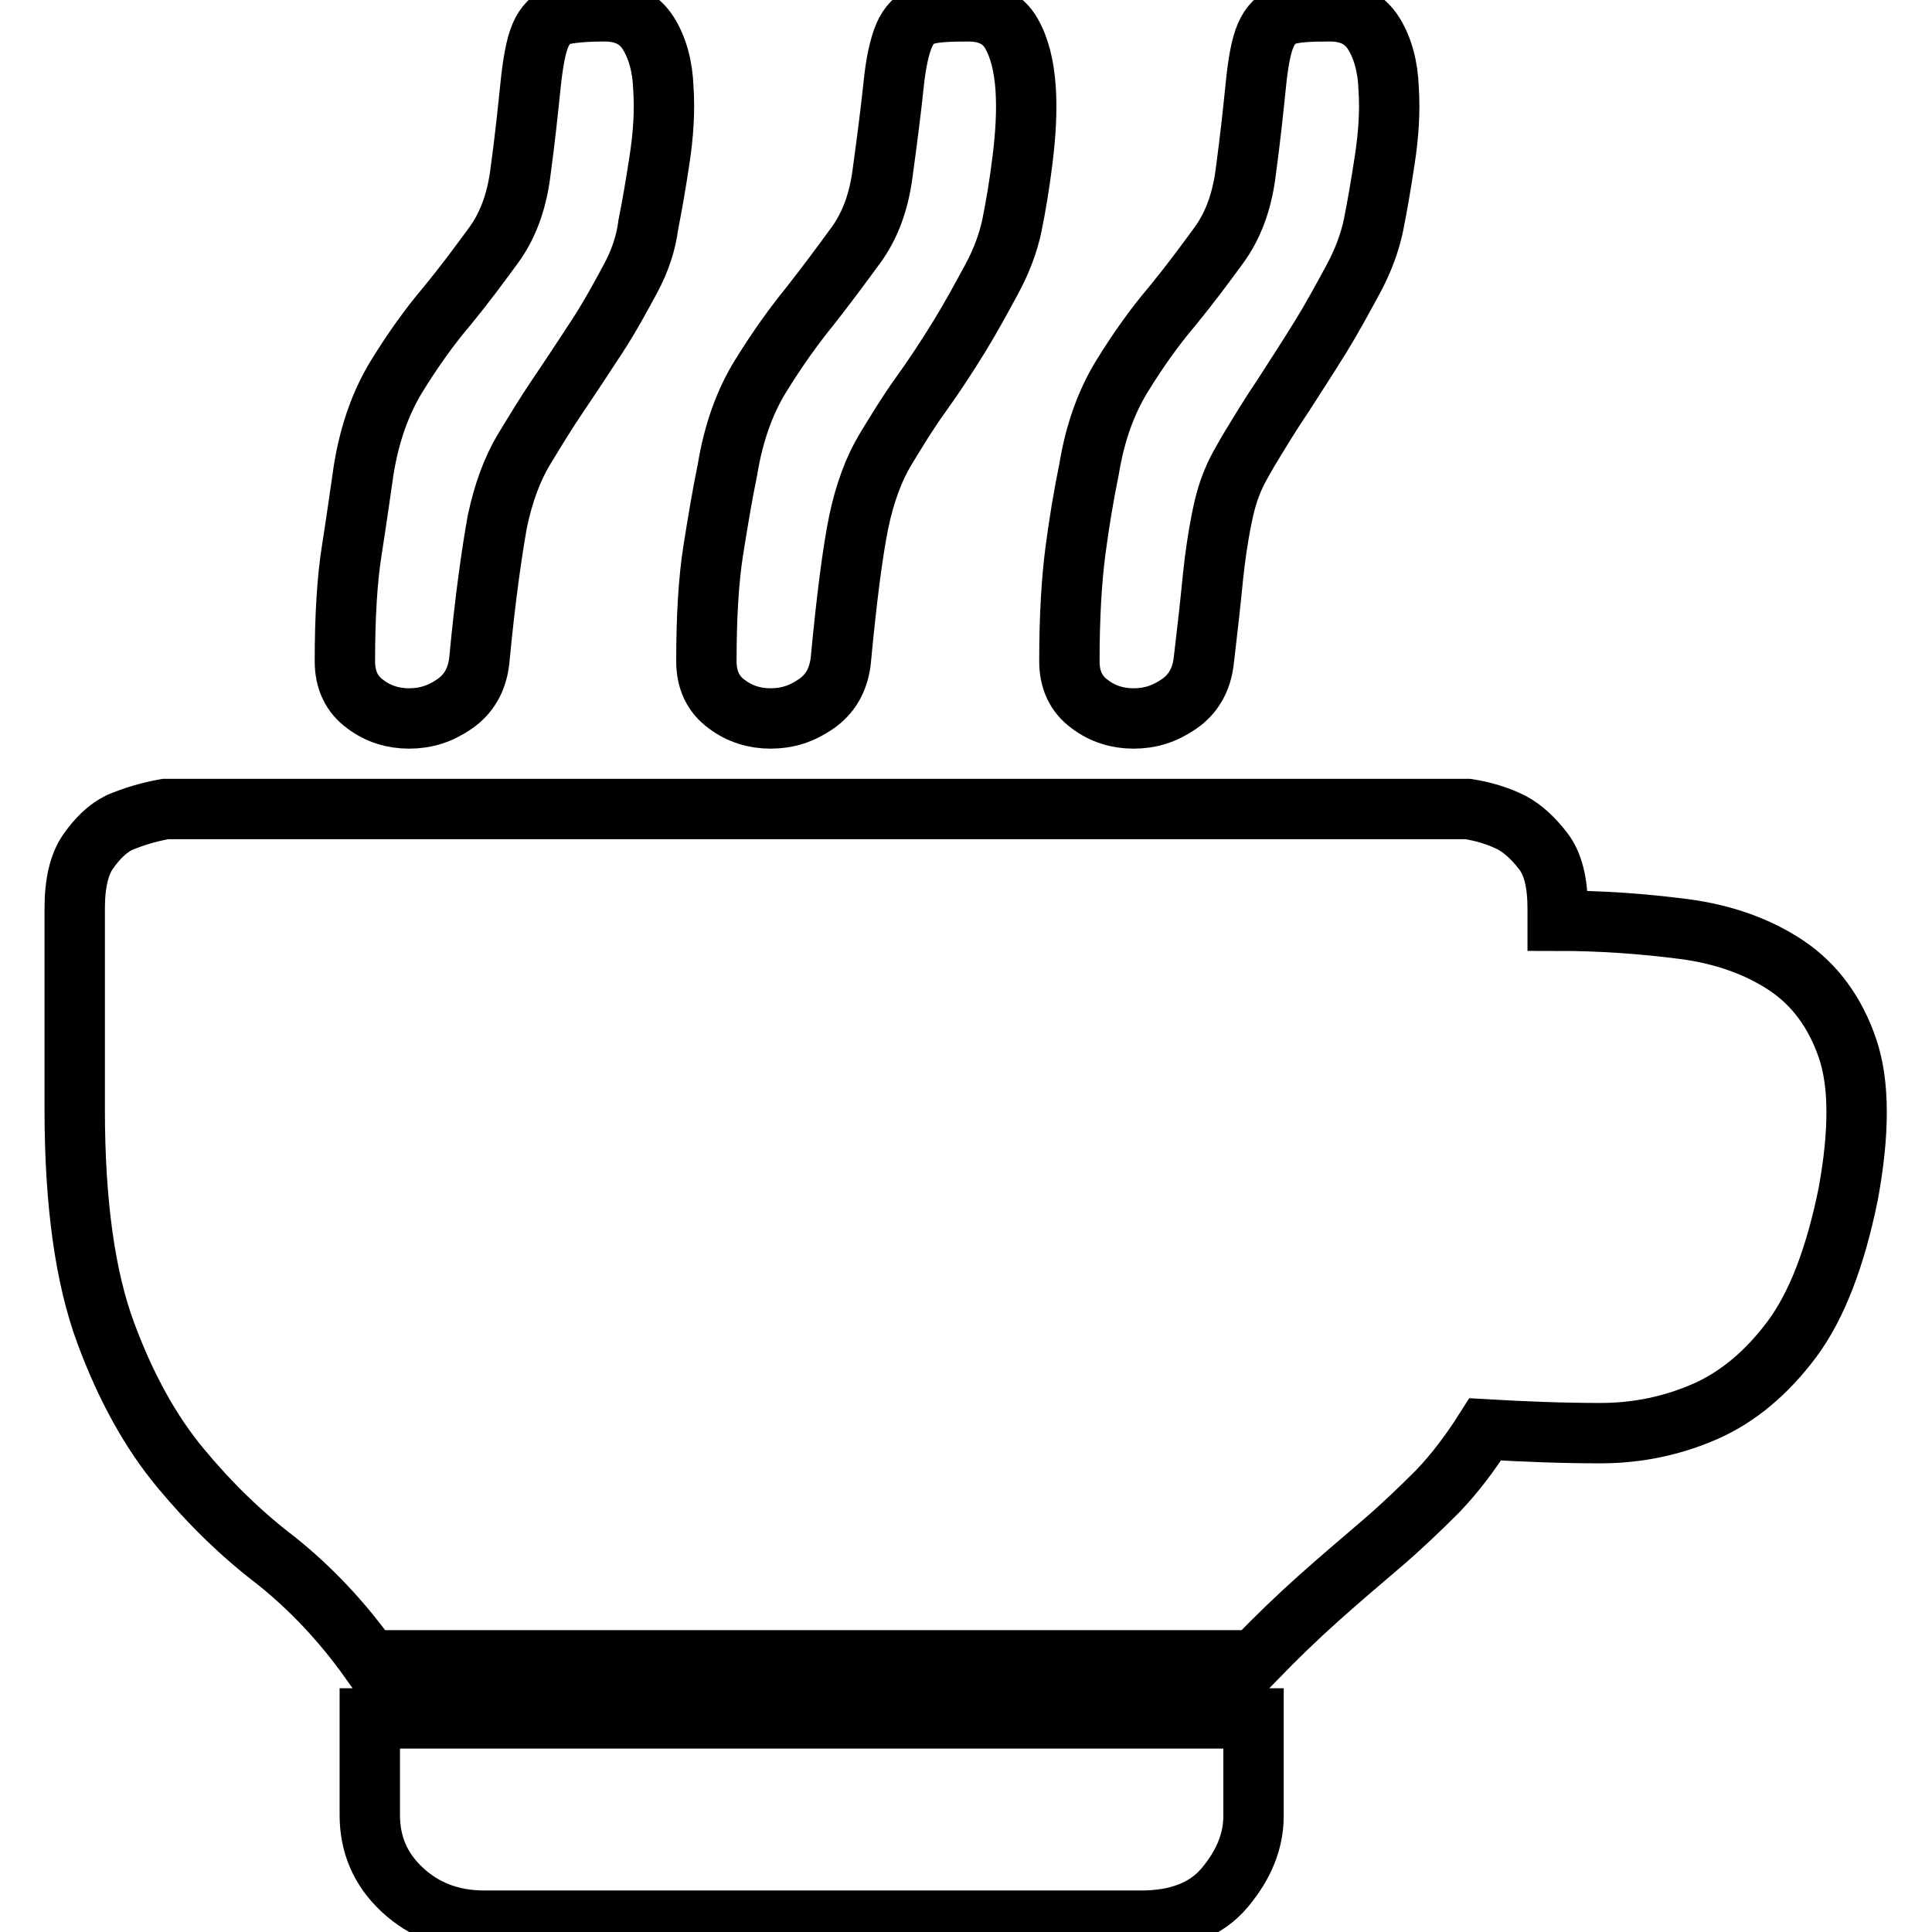 <?xml version="1.0" encoding="utf-8"?>
<!-- Svg Vector Icons : http://www.onlinewebfonts.com/icon -->
<!DOCTYPE svg PUBLIC "-//W3C//DTD SVG 1.1//EN" "http://www.w3.org/Graphics/SVG/1.1/DTD/svg11.dtd">
<svg version="1.1" xmlns="http://www.w3.org/2000/svg" xmlns:xlink="http://www.w3.org/1999/xlink" x="0px" y="0px" viewBox="0 0 256 256" enable-background="new 0 0 256 256" xml:space="preserve">
<g> <path stroke-width="8" fill-opacity="0" stroke="#000000"  d="M49,227.7h117.1v12.9c0,3.4-1.3,6.5-3.8,9.5c-2.5,3-6.3,4.4-11.1,4.4H64.2c-4.4,0-8-1.4-10.9-4.1 c-2.9-2.7-4.3-6-4.3-9.9V227.7z M206.4,122c5.7,0,11.3,0.4,16.7,1.1s10,2.4,13.7,4.9c3.7,2.5,6.4,6.2,8,10.9 c1.6,4.7,1.6,11.1,0.1,19.3c-1.7,8.4-4.2,14.9-7.5,19.3c-3.3,4.4-7.1,7.6-11.4,9.5s-9,2.9-13.9,2.9c-5,0-10.1-0.2-15.3-0.5 c-1.9,3-4,5.8-6.3,8.2c-2.4,2.4-4.9,4.8-7.6,7.1c-2.7,2.3-5.4,4.6-8.2,7.1c-2.8,2.5-5.6,5.2-8.5,8.2H49c-3.7-5.2-7.9-9.6-12.4-13.2 c-4.6-3.5-8.8-7.6-12.7-12.3s-7.2-10.6-9.9-17.9c-2.7-7.3-4.1-17.1-4.1-29.6v-26.6c0-3.4,0.6-5.9,1.8-7.6c1.2-1.7,2.5-3,4.1-3.8 c1.9-0.8,3.9-1.4,6.1-1.8h172.6c2,0.3,4,0.9,5.8,1.8c1.5,0.8,2.9,2.1,4.2,3.8c1.3,1.7,1.9,4.2,1.9,7.6V122L206.4,122z M63.5,87.6 c-0.3,2.5-1.4,4.4-3.3,5.7c-1.9,1.3-3.8,1.9-6,1.9c-2.1,0-4.1-0.6-5.8-1.9c-1.8-1.3-2.7-3.2-2.7-5.7c0-5.9,0.3-10.8,0.9-14.6 c0.6-3.8,1.1-7.4,1.6-10.8c0.8-4.9,2.3-9,4.4-12.4c2.1-3.4,4.3-6.5,6.6-9.2c2.3-2.8,4.3-5.5,6.2-8.1c1.9-2.6,3-5.7,3.5-9.2 c0.7-5.1,1.1-9.1,1.4-12s0.7-5.2,1.3-6.6c0.6-1.4,1.5-2.3,2.7-2.7c1.2-0.3,3.1-0.5,5.8-0.5c2.7,0,4.6,1,5.8,2.9 c1.2,1.9,1.9,4.4,2,7.3c0.2,3,0,6.1-0.5,9.4c-0.5,3.3-1,6.2-1.5,8.7c-0.3,2.4-1.1,4.8-2.4,7.2c-1.3,2.4-2.7,5-4.4,7.6 c-1.7,2.6-3.4,5.2-5.1,7.7c-1.7,2.5-3.2,5-4.6,7.3c-1.5,2.5-2.7,5.7-3.5,9.5C65.2,73,64.3,79.1,63.5,87.6z M111.4,87.6 c-0.3,2.5-1.4,4.4-3.3,5.7c-1.9,1.3-3.8,1.9-6,1.9c-2.1,0-4.1-0.6-5.8-1.9c-1.8-1.3-2.7-3.2-2.7-5.7c0-5.9,0.3-10.8,0.9-14.6 c0.6-3.8,1.2-7.4,1.9-10.8c0.8-4.9,2.3-9,4.4-12.4c2.1-3.4,4.3-6.5,6.5-9.2c2.2-2.8,4.2-5.5,6.1-8.1c1.9-2.6,3-5.7,3.5-9.2 c0.7-5.1,1.2-9.1,1.5-12c0.3-3,0.8-5.2,1.4-6.6c0.6-1.4,1.5-2.3,2.7-2.7s3.1-0.5,5.8-0.5c2.7,0,4.6,1,5.7,2.9 c1.1,1.9,1.7,4.4,1.9,7.3c0.2,3,0,6.1-0.4,9.4c-0.4,3.3-0.9,6.2-1.4,8.7c-0.5,2.4-1.4,4.8-2.7,7.2c-1.3,2.4-2.7,5-4.3,7.6 c-1.6,2.6-3.3,5.2-5.1,7.7c-1.8,2.5-3.3,5-4.7,7.3c-1.5,2.5-2.7,5.7-3.5,9.5C113,73,112.2,79.1,111.4,87.6L111.4,87.6z M159.5,87.6 c-0.3,2.5-1.4,4.4-3.3,5.7c-1.9,1.3-3.8,1.9-6,1.9c-2.1,0-4.1-0.6-5.8-1.9c-1.8-1.3-2.7-3.2-2.7-5.7c0-5.9,0.3-10.8,0.8-14.6 c0.5-3.8,1.1-7.4,1.8-10.8c0.8-4.9,2.3-9,4.4-12.4c2.1-3.4,4.3-6.5,6.6-9.2c2.3-2.8,4.3-5.5,6.2-8.1c1.9-2.6,3-5.7,3.5-9.2 c0.7-5.1,1.1-9.1,1.4-12c0.3-3,0.7-5.2,1.3-6.6c0.6-1.4,1.5-2.3,2.7-2.7s3.1-0.5,5.8-0.5c2.7,0,4.6,1,5.8,2.9 c1.2,1.9,1.9,4.4,2,7.3c0.2,3,0,6.1-0.5,9.4c-0.5,3.3-1,6.2-1.5,8.7c-0.5,2.4-1.4,4.8-2.7,7.2c-1.3,2.4-2.7,5-4.3,7.6 c-1.6,2.6-3.3,5.2-4.9,7.7c-1.7,2.5-3.2,5-4.6,7.3c-0.8,1.4-1.6,2.7-2.2,4.2c-0.6,1.4-1.1,3.2-1.5,5.3s-0.8,4.6-1.1,7.6 C160.4,79.8,160,83.4,159.5,87.6L159.5,87.6z"/></g>
</svg>
